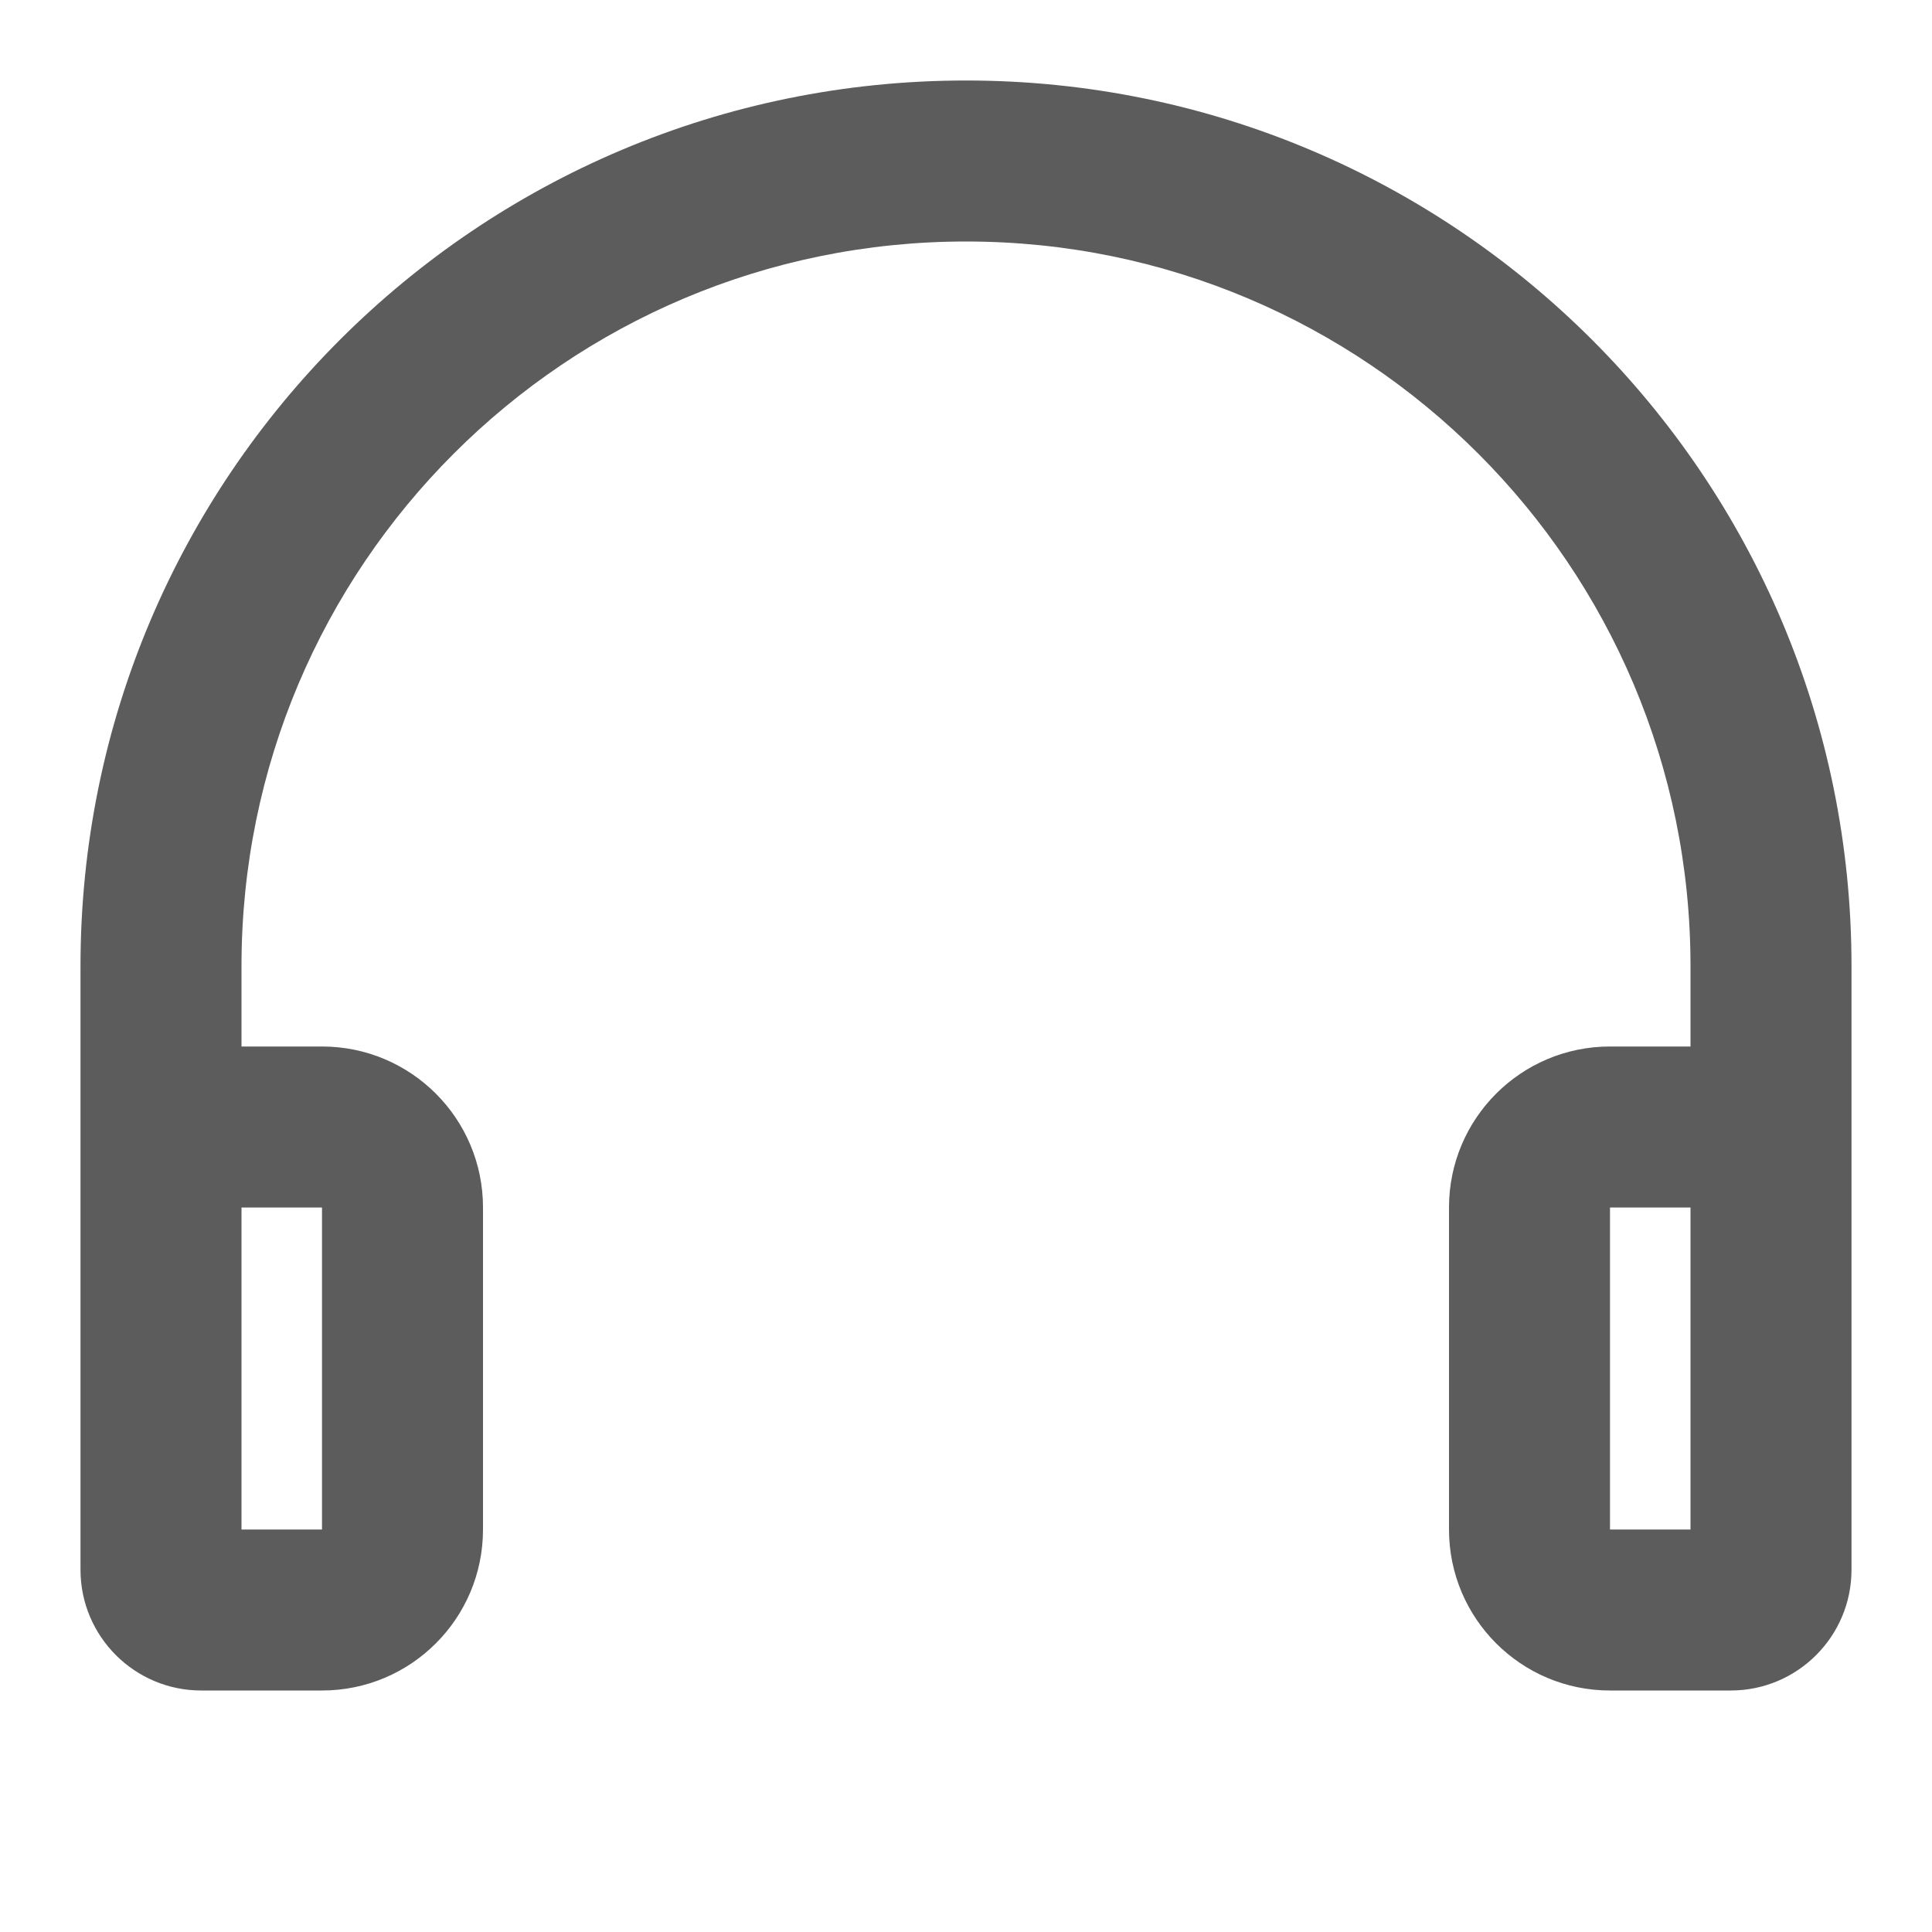 <svg width="24" height="24" viewBox="0 0 24 24" fill="none" xmlns="http://www.w3.org/2000/svg">
<path d="M12 1C18.075 1 23 5.925 23 12V19.5C23 20.328 22.328 21 21.5 21H20C18.895 21 18 20.105 18 19V15C18 13.895 18.895 13 20 13H21V12C21 7.029 16.971 3 12 3C7.029 3 3 7.029 3 12V13H4C5.105 13 6 13.895 6 15V19C6 20.105 5.105 21 4 21H2.5C1.672 21 1 20.328 1 19.5V12C1 5.925 5.925 1 12 1ZM4 15H3V19H4V15ZM21 15H20V19H21V15Z" fill="#5C5C5C"/>
</svg>
